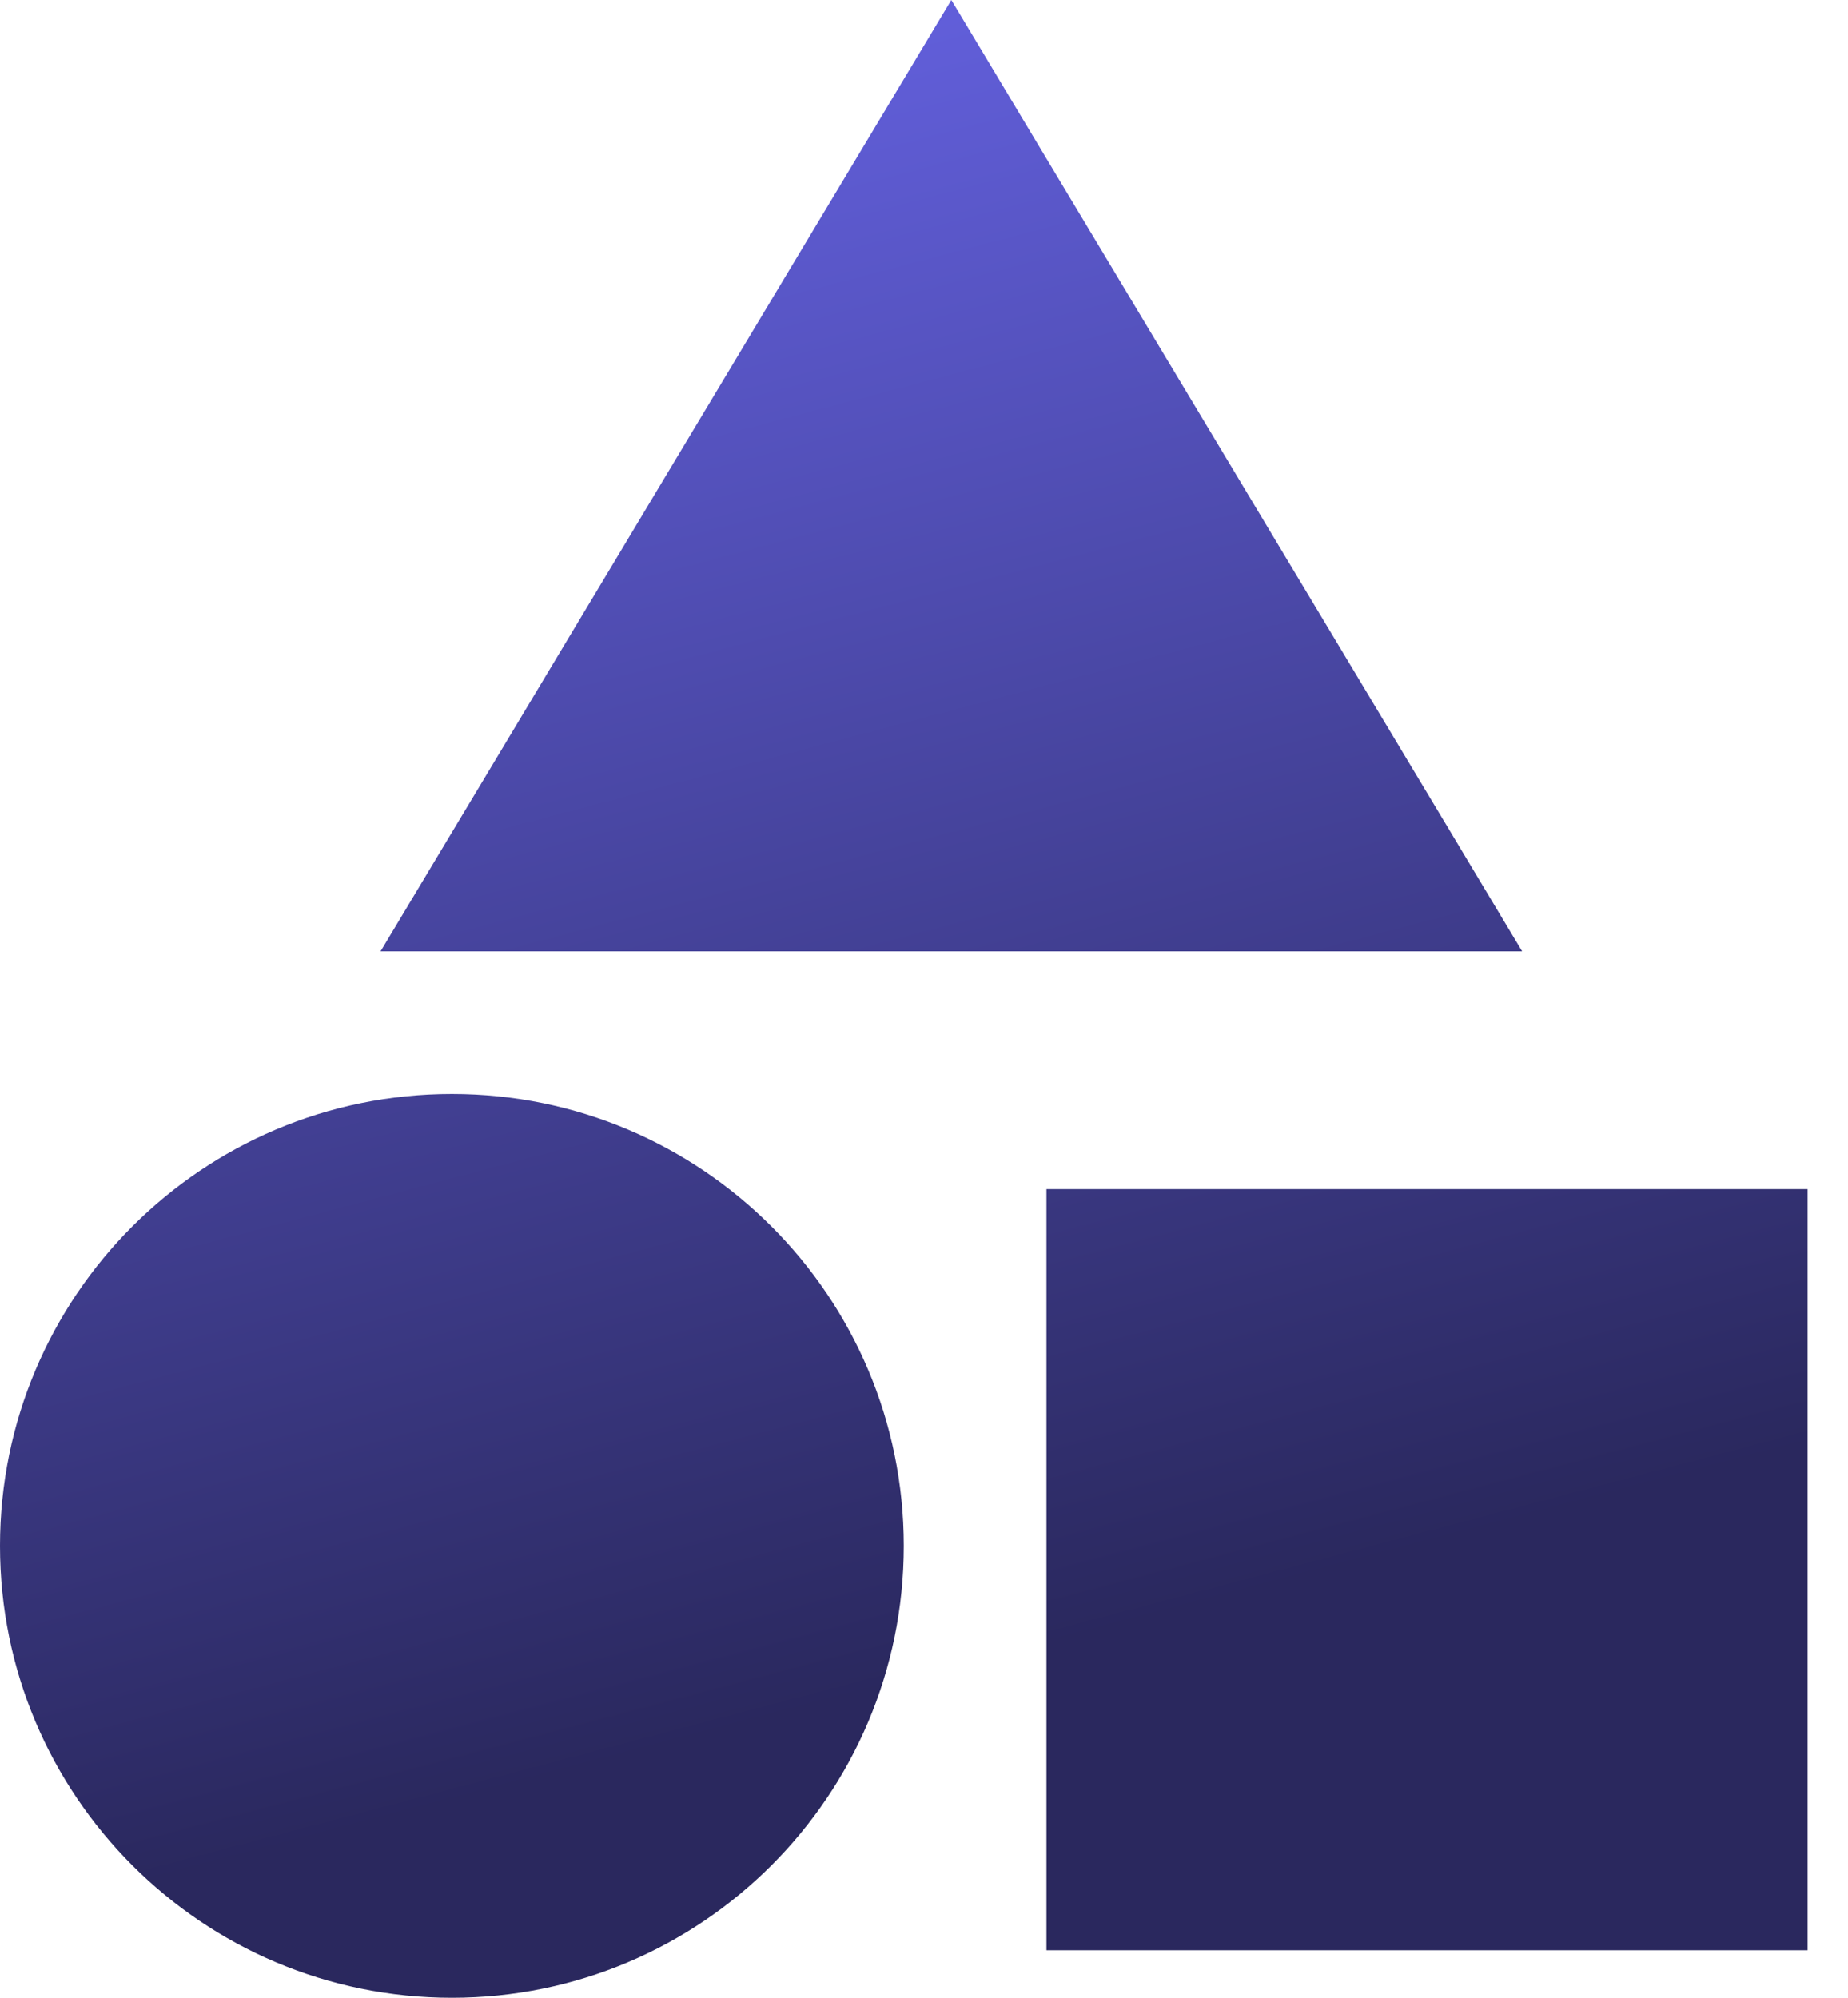 <svg width="37" height="40" viewBox="0 0 37 40" fill="none" xmlns="http://www.w3.org/2000/svg">
<path d="M19.047 0L30.476 19.048H7.619L19.047 0ZM20.952 23.809H36.191V39.048H20.952V23.809ZM9.048 40C14.044 40 18.095 35.949 18.095 30.952C18.095 25.955 14.044 21.905 9.048 21.905C4.051 21.905 0 25.955 0 30.952C0 35.949 4.051 40 9.048 40Z" fill="url(#paint0_linear_389_84)"/>
<defs>
<linearGradient id="paint0_linear_389_84" x1="0" y1="0" x2="11.056" y2="41.859" gradientUnits="userSpaceOnUse">
<stop stop-color="#6A67ED"/>
<stop offset="0.86" stop-color="#2A285E"/>
</linearGradient>
</defs>
</svg>
